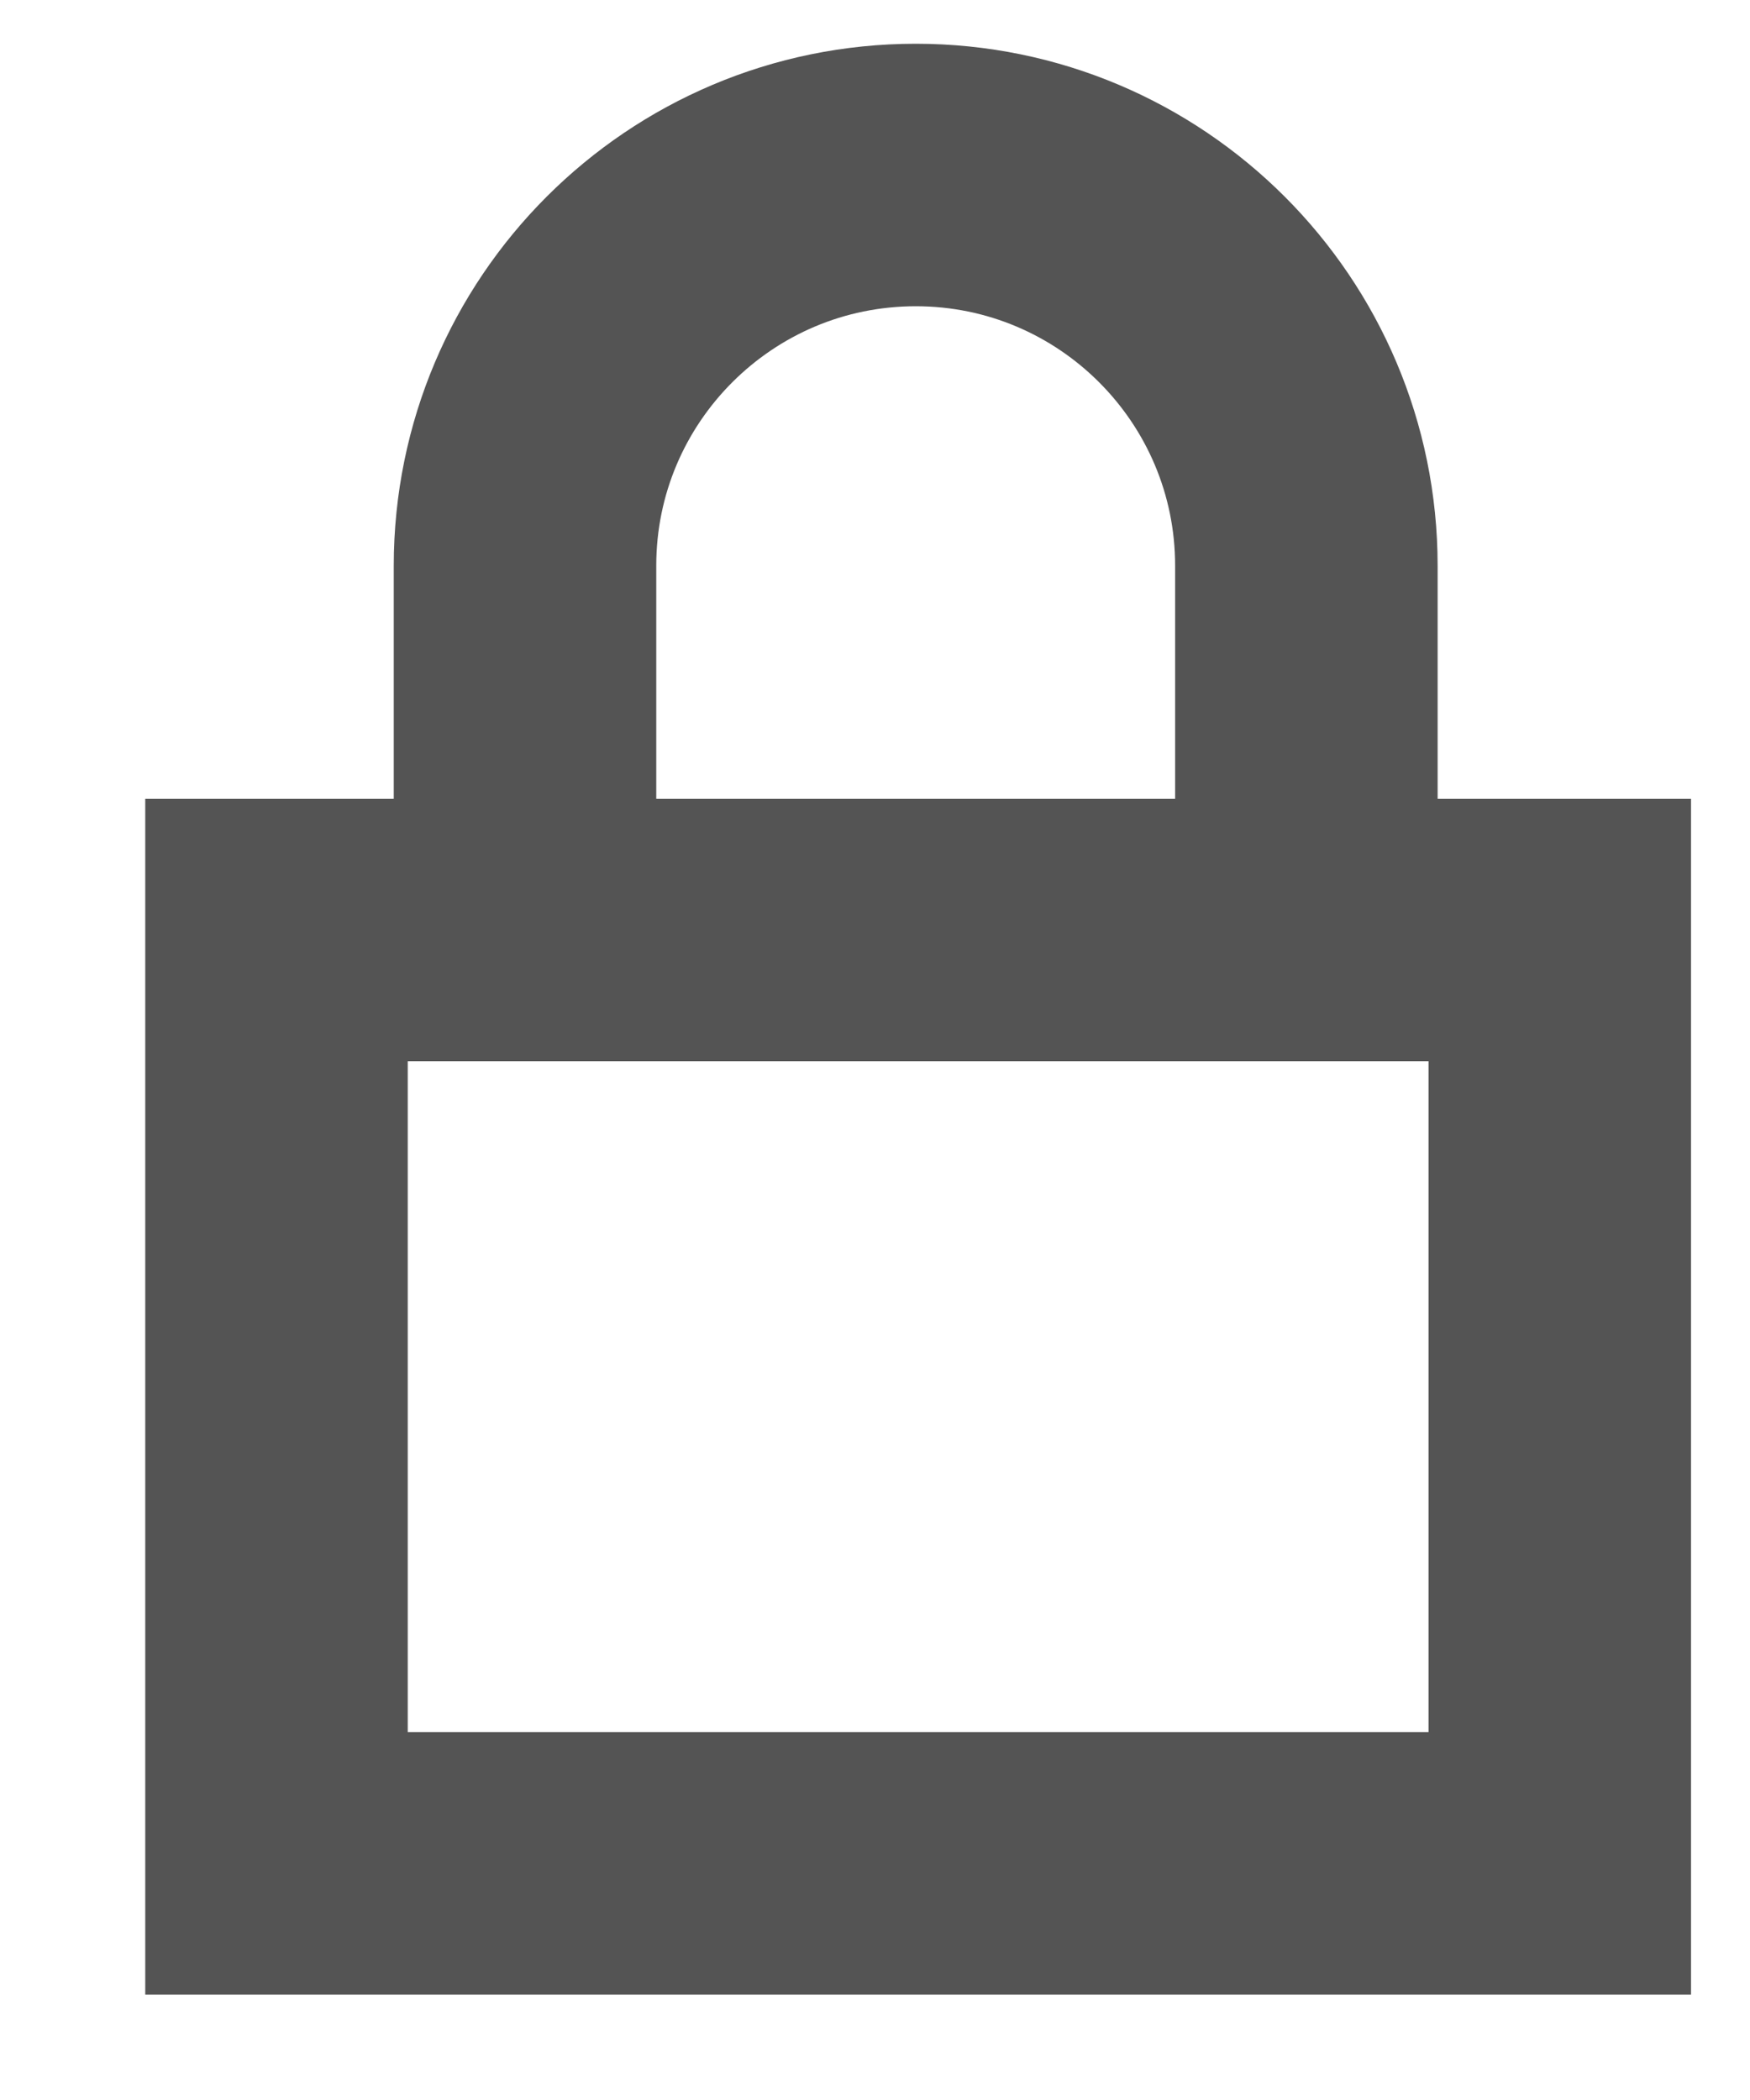 <?xml version="1.0" encoding="UTF-8"?>
<svg width="10" height="12" viewBox="0 0 10 12" fill="none" xmlns="http://www.w3.org/2000/svg">
    <path fill-rule="evenodd" clip-rule="evenodd" d="M1.58 10.648H8.913V5.314H1.58V10.648Z" stroke="#545454" stroke-width="1.5"/>
    <path d="M3 5.314V3.233C3 2 4 1 5.233 1C6.465 1 7.465 2 7.465 3.233V5.314" stroke="#545454" stroke-width="1.5"/>
</svg>
